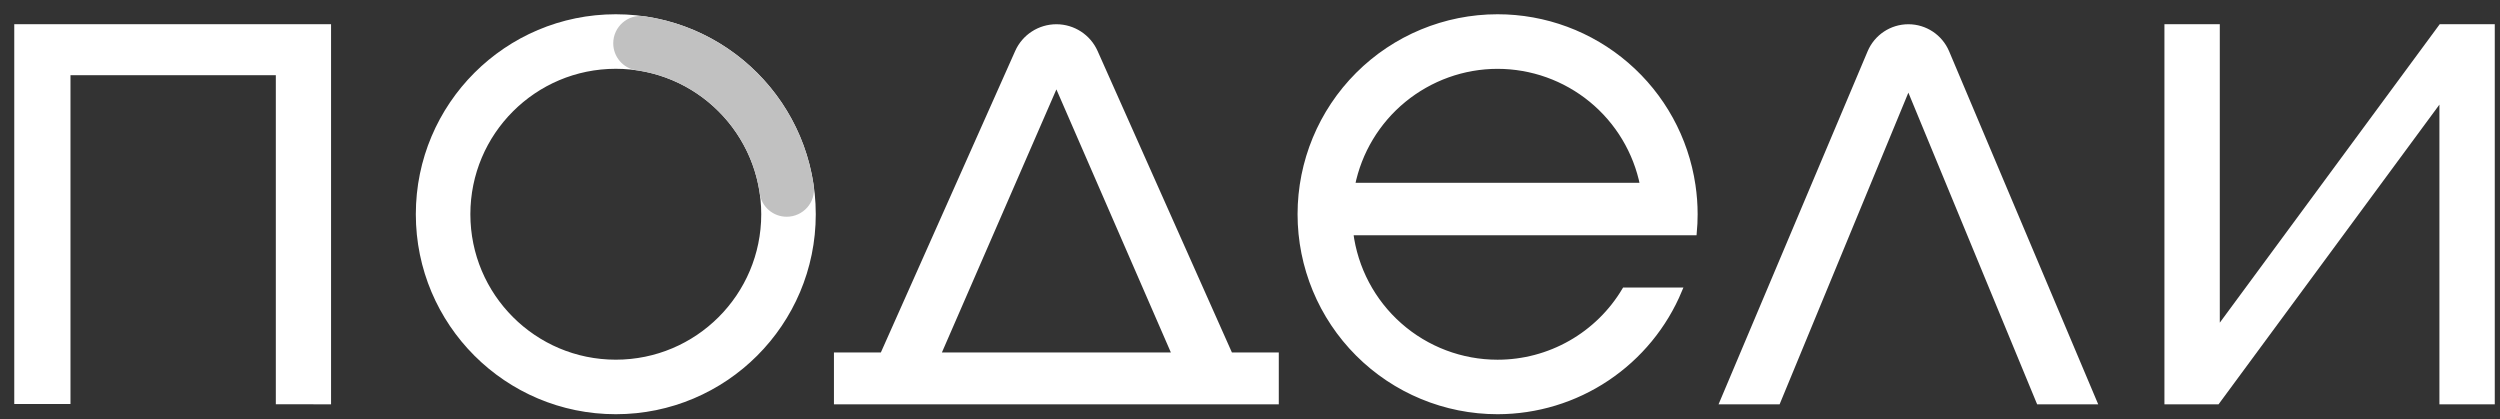 <?xml version="1.0" encoding="UTF-8"?> <svg xmlns="http://www.w3.org/2000/svg" width="149" height="25" viewBox="0 0 149 25" fill="none"><rect x="0" y="0" width="149" height="25" fill="#333333" stroke="none"/> <path d="M19.581 23.947C19.581 16.461 19.581 9.024 19.581 1.592C13.353 1.592 7.179 1.592 1 1.592C1 9.071 1 16.491 1 23.93C2.016 23.93 3 23.93 4.051 23.93C4.051 17.361 4.051 10.852 4.051 4.33C8.252 4.33 12.384 4.33 16.589 4.33C16.589 10.886 16.589 17.393 16.589 23.945C17.61 23.947 18.558 23.947 19.581 23.947Z" fill="white" stroke="white" stroke-width="0.3"></path> <path d="M73.325 21.158L65.279 3.099C64.872 2.184 63.962 1.595 62.961 1.595C61.959 1.595 61.049 2.184 60.642 3.099L52.596 21.158H49.853V23.948H76.066V21.158H73.325ZM62.961 4.952L70.013 21.158H55.908L62.961 4.952Z" fill="white" stroke="white" stroke-width="0.3"></path> <path d="M124.827 23.948L116.028 3.112C115.638 2.192 114.738 1.595 113.739 1.595C112.74 1.595 111.84 2.192 111.45 3.112L102.652 23.948H105.964L113.739 5.129L121.514 23.948H124.827Z" fill="white" stroke="white" stroke-width="0.3"></path> <path d="M145.539 1.592H145.484L132.15 19.687V1.592H129.15V23.757V23.947H132.15L145.539 5.78V23.947H148.538V1.71V1.592H145.539Z" fill="white" stroke="white" stroke-width="0.3"></path> <path d="M89.251 21.589C87.103 21.589 85.029 20.805 83.419 19.384C81.808 17.963 80.772 16.002 80.504 13.871H100.978C101.012 13.509 101.029 13.131 101.029 12.771C101.029 12.193 100.986 11.616 100.901 11.044C100.488 8.251 99.084 5.7 96.945 3.856C94.807 2.012 92.077 0.999 89.254 1C86.132 1 83.139 2.24 80.932 4.447C78.725 6.654 77.485 9.647 77.485 12.769C77.485 15.89 78.725 18.883 80.932 21.09C83.139 23.297 86.132 24.537 89.254 24.537C91.576 24.535 93.847 23.846 95.778 22.555C97.709 21.265 99.216 19.432 100.107 17.288H96.821C96.041 18.599 94.932 19.685 93.605 20.439C92.278 21.194 90.778 21.59 89.251 21.589ZM89.251 3.953C91.29 3.953 93.266 4.659 94.843 5.952C96.42 7.245 97.5 9.045 97.899 11.044H80.606C81.007 9.046 82.088 7.249 83.664 5.957C85.241 4.666 87.216 3.953 89.254 3.953H89.251Z" fill="white" stroke="white" stroke-width="0.3"></path> <path d="M36.702 1C30.202 1 24.933 6.269 24.933 12.769C24.933 19.268 30.202 24.537 36.702 24.537C43.201 24.537 48.47 19.268 48.47 12.769C48.47 6.269 43.201 1 36.702 1ZM36.702 21.587C31.833 21.587 27.884 17.638 27.884 12.769C27.884 7.899 31.833 3.95 36.702 3.95C41.571 3.95 45.52 7.899 45.52 12.769C45.52 17.638 41.571 21.587 36.702 21.587Z" fill="white" stroke="white" stroke-width="0.3"></path> <path d="M36.699 2.581C36.699 3.309 37.23 3.935 37.952 4.039C41.82 4.589 44.879 7.647 45.429 11.515C45.532 12.238 46.159 12.768 46.886 12.768C47.777 12.768 48.475 11.984 48.349 11.101C47.617 5.936 43.529 1.848 38.364 1.116C37.484 0.992 36.699 1.69 36.699 2.581Z" fill="#C1C1C1" stroke="#C1C1C1" stroke-width="0.3"></path> </svg> 